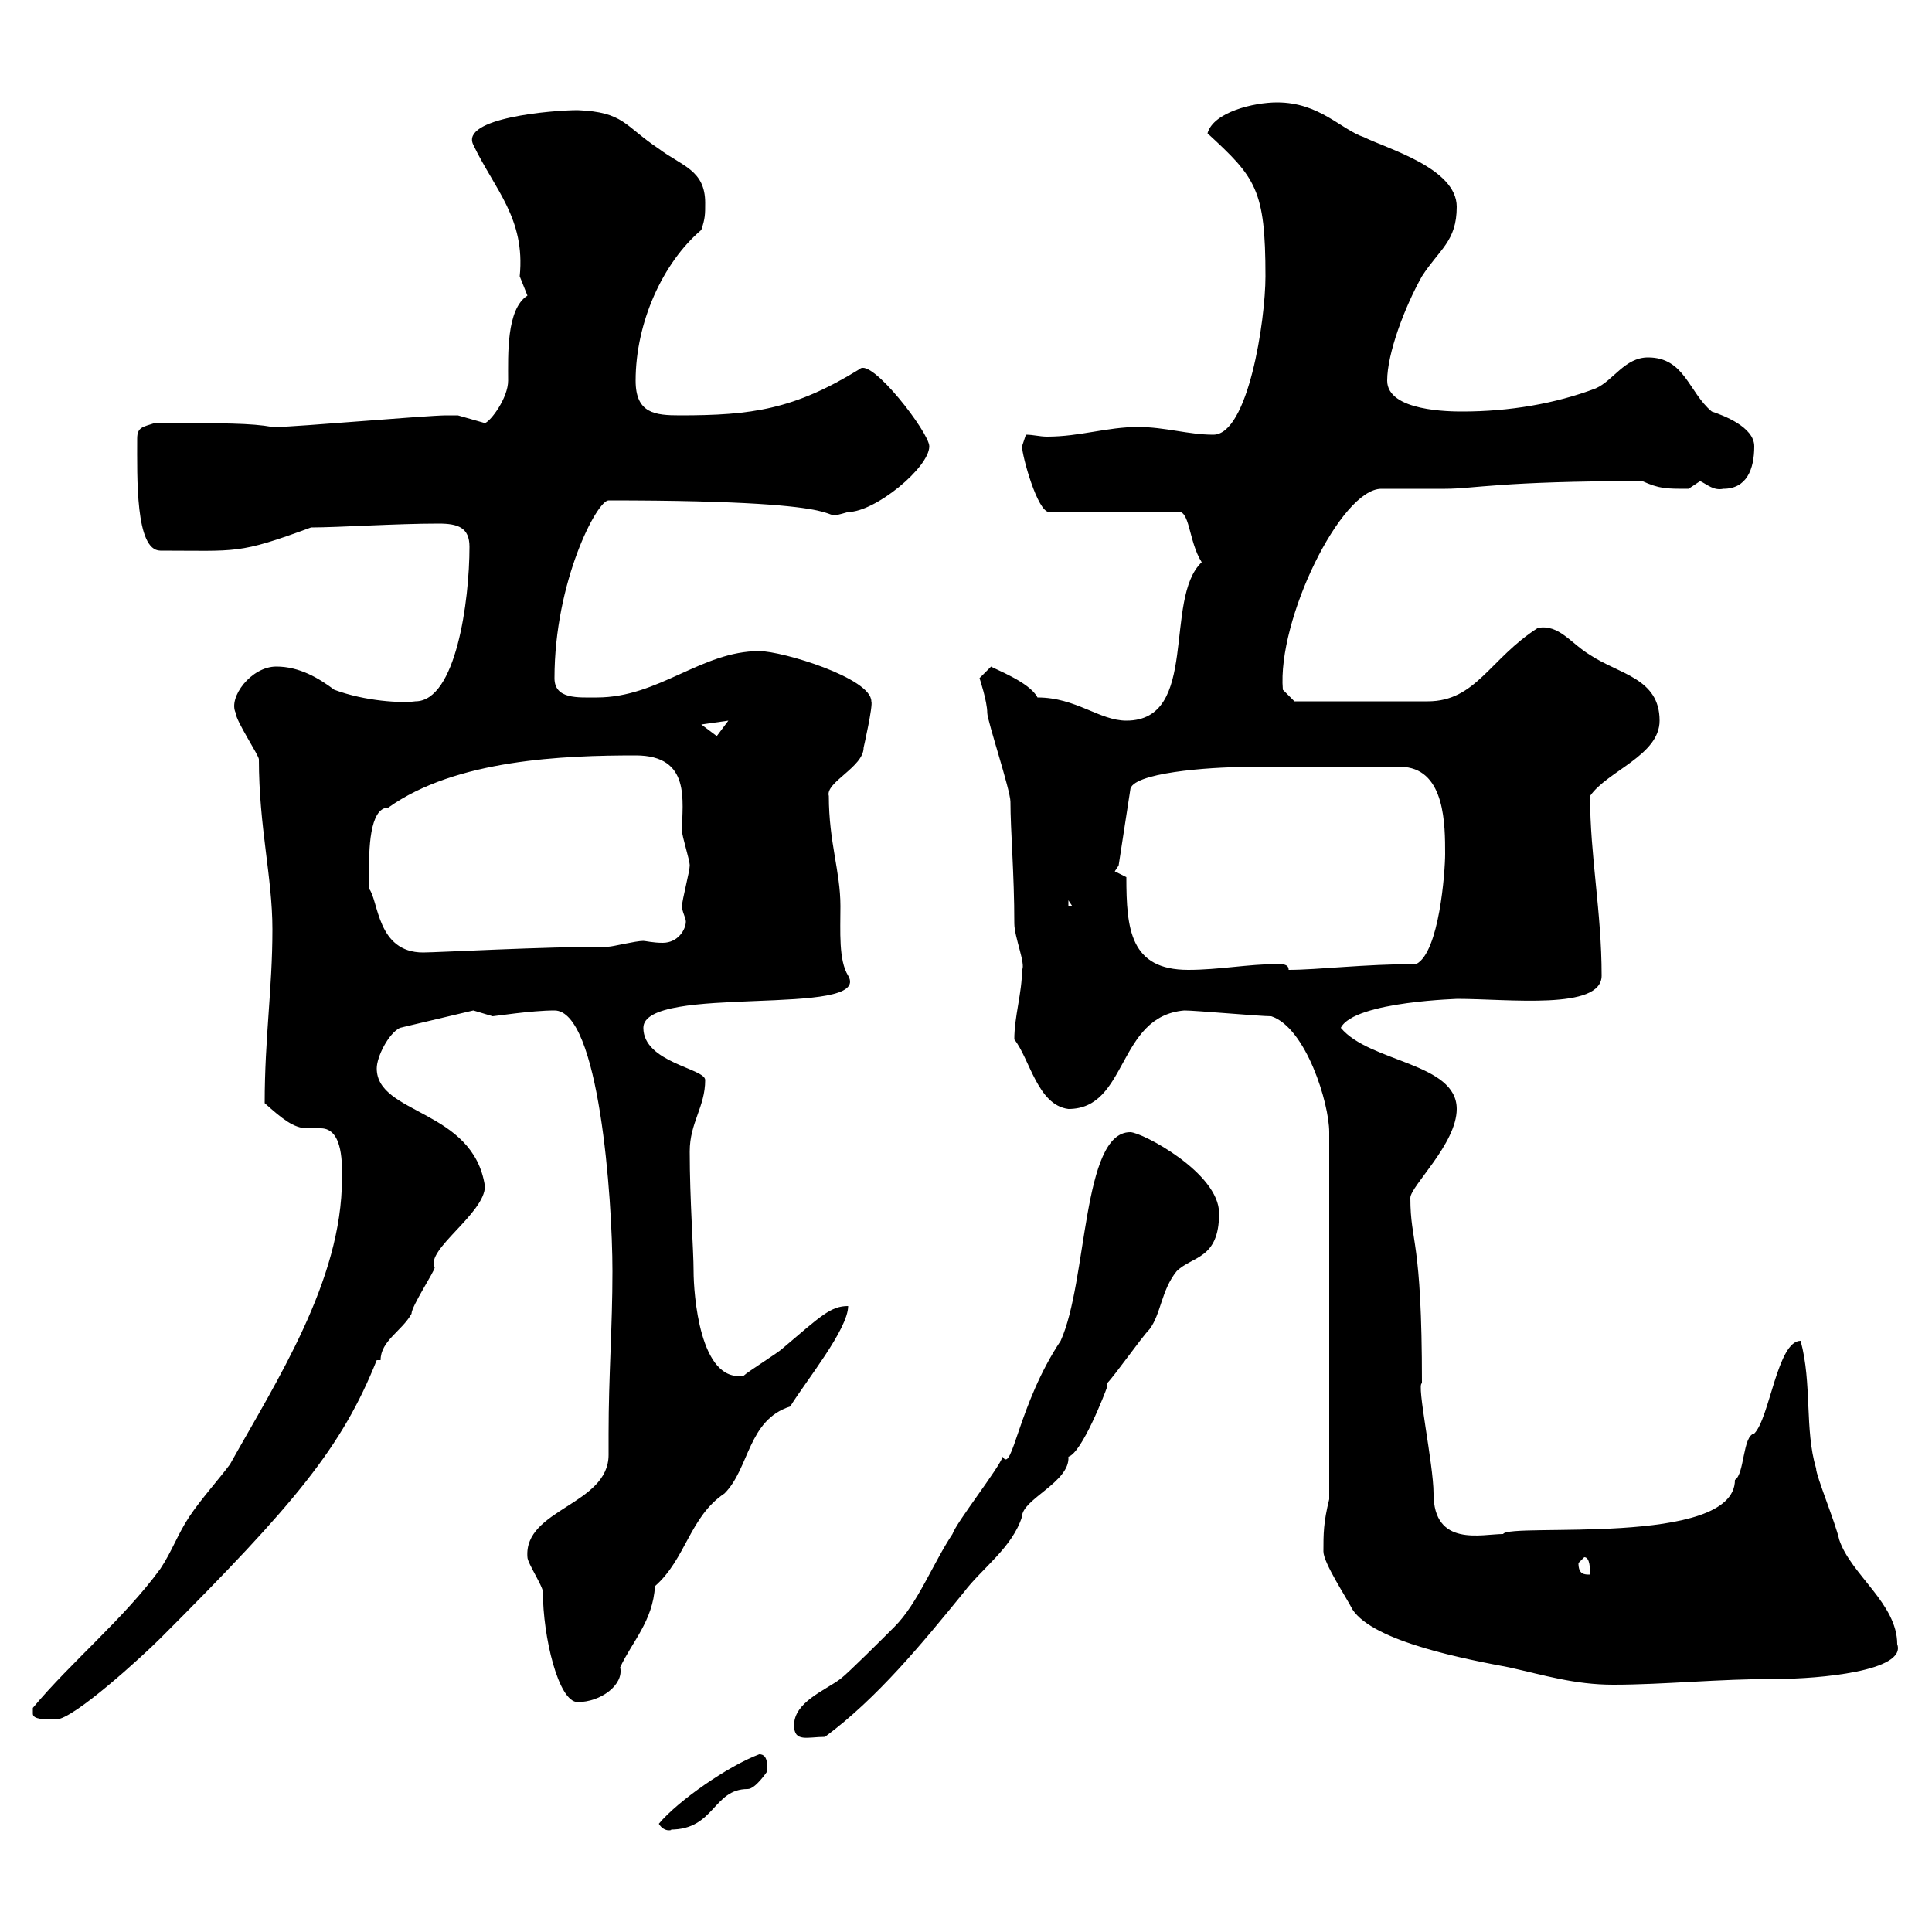 <svg xmlns="http://www.w3.org/2000/svg" xmlns:xlink="http://www.w3.org/1999/xlink" width="300" height="300"><path d="M102.30 283.20C103.20 284.70 104.70 284.10 104.10 284.10C111 284.10 110.70 277.80 116.10 277.80C117.30 277.80 119.10 275.10 119.10 275.10C119.10 274.50 119.40 272.40 117.90 272.40C113.10 274.20 105.30 279.60 102.30 283.20ZM123.30 267.90C123.30 270.60 125.40 269.70 128.10 269.70C136.20 263.70 143.10 255.30 149.70 247.20C152.40 243.60 157.20 240.30 158.70 235.50C158.70 232.80 166.20 230.10 165.90 226.20C168 225.60 171.60 216.30 171.90 215.40L171.90 214.80C173.10 213.60 177.30 207.60 178.50 206.40C180.30 204 180.30 200.40 182.70 197.40C185.10 195 189.30 195.60 189.30 188.40C189.30 182.10 177.30 175.80 175.50 175.80C168 175.80 168.90 198.90 164.70 208.20C158.10 218.10 157.20 228.90 155.70 226.20C155.10 228 148.50 236.40 147.90 238.20C144.90 242.70 142.50 249 138.90 252.60C137.10 254.40 131.70 259.80 130.50 260.70C128.10 262.50 123.30 264.30 123.30 267.90ZM5.10 266.10C5.10 267 6.90 267 8.70 267C11.40 267 22.20 257.10 24.90 254.40C45.90 233.40 53.10 224.70 58.50 211.20L59.10 211.20C59.10 208.20 62.40 206.70 63.90 204C63.90 202.80 67.50 197.40 67.50 196.80C66 194.10 75.30 188.40 75.30 184.20C73.50 172.20 58.50 173.10 58.50 165.90C58.50 164.10 60.30 160.50 62.10 159.60L73.50 156.90C73.50 156.90 76.50 157.80 76.50 157.80C76.80 157.80 82.50 156.90 86.10 156.90C93 156.90 95.10 186 95.10 197.40C95.10 206.10 94.50 213.60 94.50 222.60C94.50 223.50 94.50 224.70 94.50 225.90C94.50 233.70 81.30 234.30 81.90 241.80C81.90 242.70 84.30 246.30 84.30 247.20C84.30 254.10 86.70 264.30 89.70 264.30C93.30 264.30 96.90 261.60 96.30 258.90C98.10 255 101.40 251.70 101.70 246.30C106.50 242.10 107.10 235.50 112.50 231.90C116.40 228 116.10 220.50 122.70 218.40C125.10 214.50 131.70 206.40 131.70 202.80C129 202.80 127.50 204.30 121.50 209.40C120.90 210 116.10 213 115.50 213.60C108.60 214.80 107.70 200.70 107.70 197.40C107.70 194.10 107.10 186.30 107.10 178.80C107.10 174.30 109.50 171.90 109.50 167.70C109.50 165.90 99.90 165 99.90 159.60C99.90 152.70 135.60 158.10 131.70 151.50C130.20 149.10 130.50 144.60 130.50 140.70C130.50 135.30 128.70 130.80 128.70 123.60C128.10 121.50 134.10 119.10 134.10 116.10C134.10 116.10 135.60 109.50 135.30 108.90C135.30 105.30 121.50 101.10 117.90 101.10C108.90 101.10 102.30 108.30 92.70 108.30C89.70 108.30 86.10 108.60 86.10 105.30C86.10 90.30 92.70 77.70 94.50 77.70C137.70 77.70 125.40 81.30 131.70 79.50C135.90 79.50 144.30 72.60 144.30 69.30C144.30 67.20 135.30 55.50 133.50 57.30C123.30 63.60 116.70 64.50 105.60 64.50C101.70 64.50 98.70 64.20 98.70 59.10C98.70 50.10 102.90 40.80 108.90 35.70C109.50 33.90 109.50 33.30 109.50 31.50C109.50 26.40 105.90 25.80 102.30 23.10C96.90 19.50 96.90 17.40 89.70 17.10C85.80 17.10 71.40 18.30 73.50 22.50C76.80 29.40 81.60 33.90 80.70 42.90C80.70 42.90 81.90 45.90 81.90 45.90C78.60 48 78.90 55.20 78.90 59.10C78.90 61.80 76.20 65.40 75.30 65.70C75.30 65.70 71.10 64.50 71.10 64.50C70.50 64.50 69.60 64.50 69.30 64.50C66.30 64.50 45.90 66.30 42.90 66.30C42.90 66.30 42.90 66.30 42.30 66.30C39 65.70 34.80 65.70 24 65.70C22.20 66.30 21.30 66.30 21.30 68.10C21.30 74.10 21 85.50 24.90 85.50C36.90 85.50 36.90 86.10 48.30 81.90C52.50 81.90 61.50 81.30 68.10 81.30C71.10 81.30 72.90 81.90 72.90 84.90C72.90 93.30 70.80 108.90 64.50 108.90C62.40 109.20 56.70 108.90 51.90 107.10C49.50 105.30 46.50 103.50 42.90 103.50C39 103.50 35.40 108.30 36.60 110.70C36.60 111.90 40.20 117.30 40.20 117.90C40.20 128.40 42.30 136.20 42.30 144.30C42.30 153.60 41.10 161.10 41.10 171.30C43.80 173.70 45.60 175.20 47.70 175.20C48.30 175.20 49.20 175.20 49.80 175.20C53.40 175.20 53.10 181.20 53.10 183C53.10 198.90 42.90 214.50 35.70 227.40C33.90 229.80 31.20 232.80 29.40 235.50C27.60 238.20 26.70 240.90 24.90 243.60C19.20 251.40 11.10 258 5.10 265.20C5.10 265.20 5.10 265.20 5.10 266.10ZM205.50 240.90C205.50 242.70 209.10 248.10 210 249.90C213.30 255 228 257.70 234.30 258.90C239.70 260.10 244.50 261.60 250.50 261.60C258.30 261.60 266.70 260.70 276 260.70C282.30 260.70 296.10 259.50 294.60 255.30C294.60 249 287.40 244.50 285.60 239.10C285 236.40 282 229.20 282 228C280.20 222 281.40 214.80 279.60 208.20C276 208.20 274.80 220.20 272.40 222.60C270.60 222.90 270.90 228.90 269.40 229.80C269.40 240.30 234.30 236.40 233.40 238.20C230.10 238.20 222.60 240.30 222.60 231.90C222.60 227.40 219.90 214.80 220.80 214.80C220.80 192 219 193.20 219 186C219 184.20 226.20 177.60 226.20 172.20C226.20 165 212.70 165 208.20 159.60C210.30 155.40 227.40 155.10 226.20 155.10C234.30 155.10 248.70 156.90 248.70 151.50C248.70 141.60 246.90 132.90 246.90 123.60C249.60 119.70 257.70 117.30 257.70 111.90C257.70 105.30 251.40 104.70 246.90 101.70C243.90 99.90 242.10 96.90 238.80 97.50C231.30 102.30 229.20 108.90 221.70 108.90L201 108.90L199.20 107.10C198.30 96.30 208.20 75.90 214.50 75.90C215.40 75.90 223.50 75.90 224.40 75.90C228.90 75.90 233.10 74.70 255 74.70C257.70 75.90 258.60 75.90 262.20 75.90C262.20 75.90 264 74.70 264 74.70C265.20 75.30 266.10 76.20 267.60 75.90C271.20 75.90 272.40 72.90 272.40 69.30C272.40 66.30 267.60 64.50 265.80 63.90C262.20 60.90 261.60 55.50 255.90 55.50C252.30 55.50 250.50 59.10 247.80 60.30C241.50 62.70 234.30 63.90 227.10 63.90C225.30 63.90 215.40 63.90 215.40 59.10C215.40 54.90 218.10 47.70 220.80 42.90C223.50 38.70 226.20 37.50 226.20 32.10C226.20 26.10 215.40 23.10 211.80 21.30C208.20 20.10 204.90 15.90 198.30 15.90C194.70 15.90 188.40 17.40 187.50 20.70C195 27.60 196.50 29.40 196.50 42.90C196.50 49.80 193.80 67.50 188.40 67.50C184.50 67.50 180.90 66.30 176.70 66.30C171.90 66.30 167.70 67.80 162.60 67.80C161.40 67.80 160.50 67.50 159.30 67.50C159.30 67.50 158.70 69.30 158.70 69.30C158.70 70.80 161.10 79.50 162.90 79.50L182.70 79.50C184.80 78.90 184.50 84 186.60 87.30C180.60 93 186.30 111.90 174.90 111.90C170.70 111.90 167.10 108.30 161.10 108.30C159.90 105.90 154.20 103.80 153.90 103.50L152.10 105.30C152.10 105.30 153.30 108.90 153.30 110.70C153.30 111.90 156.90 122.70 156.90 124.50C156.90 129 157.50 135.60 157.50 143.40C157.50 145.50 159.30 149.70 158.70 150.60C158.70 154.20 157.50 157.80 157.50 161.40C159.90 164.40 161.10 171.60 165.90 172.20C175.20 172.20 173.40 157.80 183.90 156.90C185.70 156.90 195.60 157.80 197.40 157.80C202.80 159.60 206.40 171.30 206.40 175.80L206.40 232.80C205.50 236.40 205.50 238.20 205.50 240.90ZM245.10 242.70C245.10 242.70 246 241.80 246 241.80C246.90 241.80 246.90 243.60 246.90 244.50C246 244.50 245.10 244.50 245.10 242.70ZM174.90 136.20L173.10 135.30L173.70 134.40L175.50 122.70C175.50 120 187.80 119.10 193.50 119.10C201 119.10 208.50 119.10 218.10 119.10C224.40 119.70 224.40 128.10 224.40 132.60C224.40 135.30 223.50 147.90 219.90 149.70C211.80 149.70 204.60 150.60 200.10 150.60C200.10 149.70 199.20 149.70 198.30 149.70C193.80 149.70 189.30 150.60 184.50 150.60C175.50 150.60 174.90 144.30 174.90 136.20ZM57.30 135.30C57.30 132.30 57.30 125.40 60.30 125.40C70.80 117.90 87.60 117.30 98.70 117.30C107.40 117.30 105.90 124.50 105.90 129C105.90 129.90 107.10 133.50 107.10 134.40C107.10 135.30 105.90 139.80 105.90 140.70C105.90 141.60 106.50 142.50 106.50 143.10C106.50 144.30 105.30 146.40 102.90 146.40C101.40 146.40 100.20 146.10 99.90 146.10C98.70 146.10 95.10 147 94.50 147C84.30 147 67.80 147.90 65.70 147.90C58.50 147.90 58.80 139.80 57.30 138C57.30 138 57.30 136.20 57.30 135.30ZM165.90 139.80L166.50 140.70L165.90 140.70ZM108.90 112.50L113.10 111.90L111.30 114.30Z"/></svg>